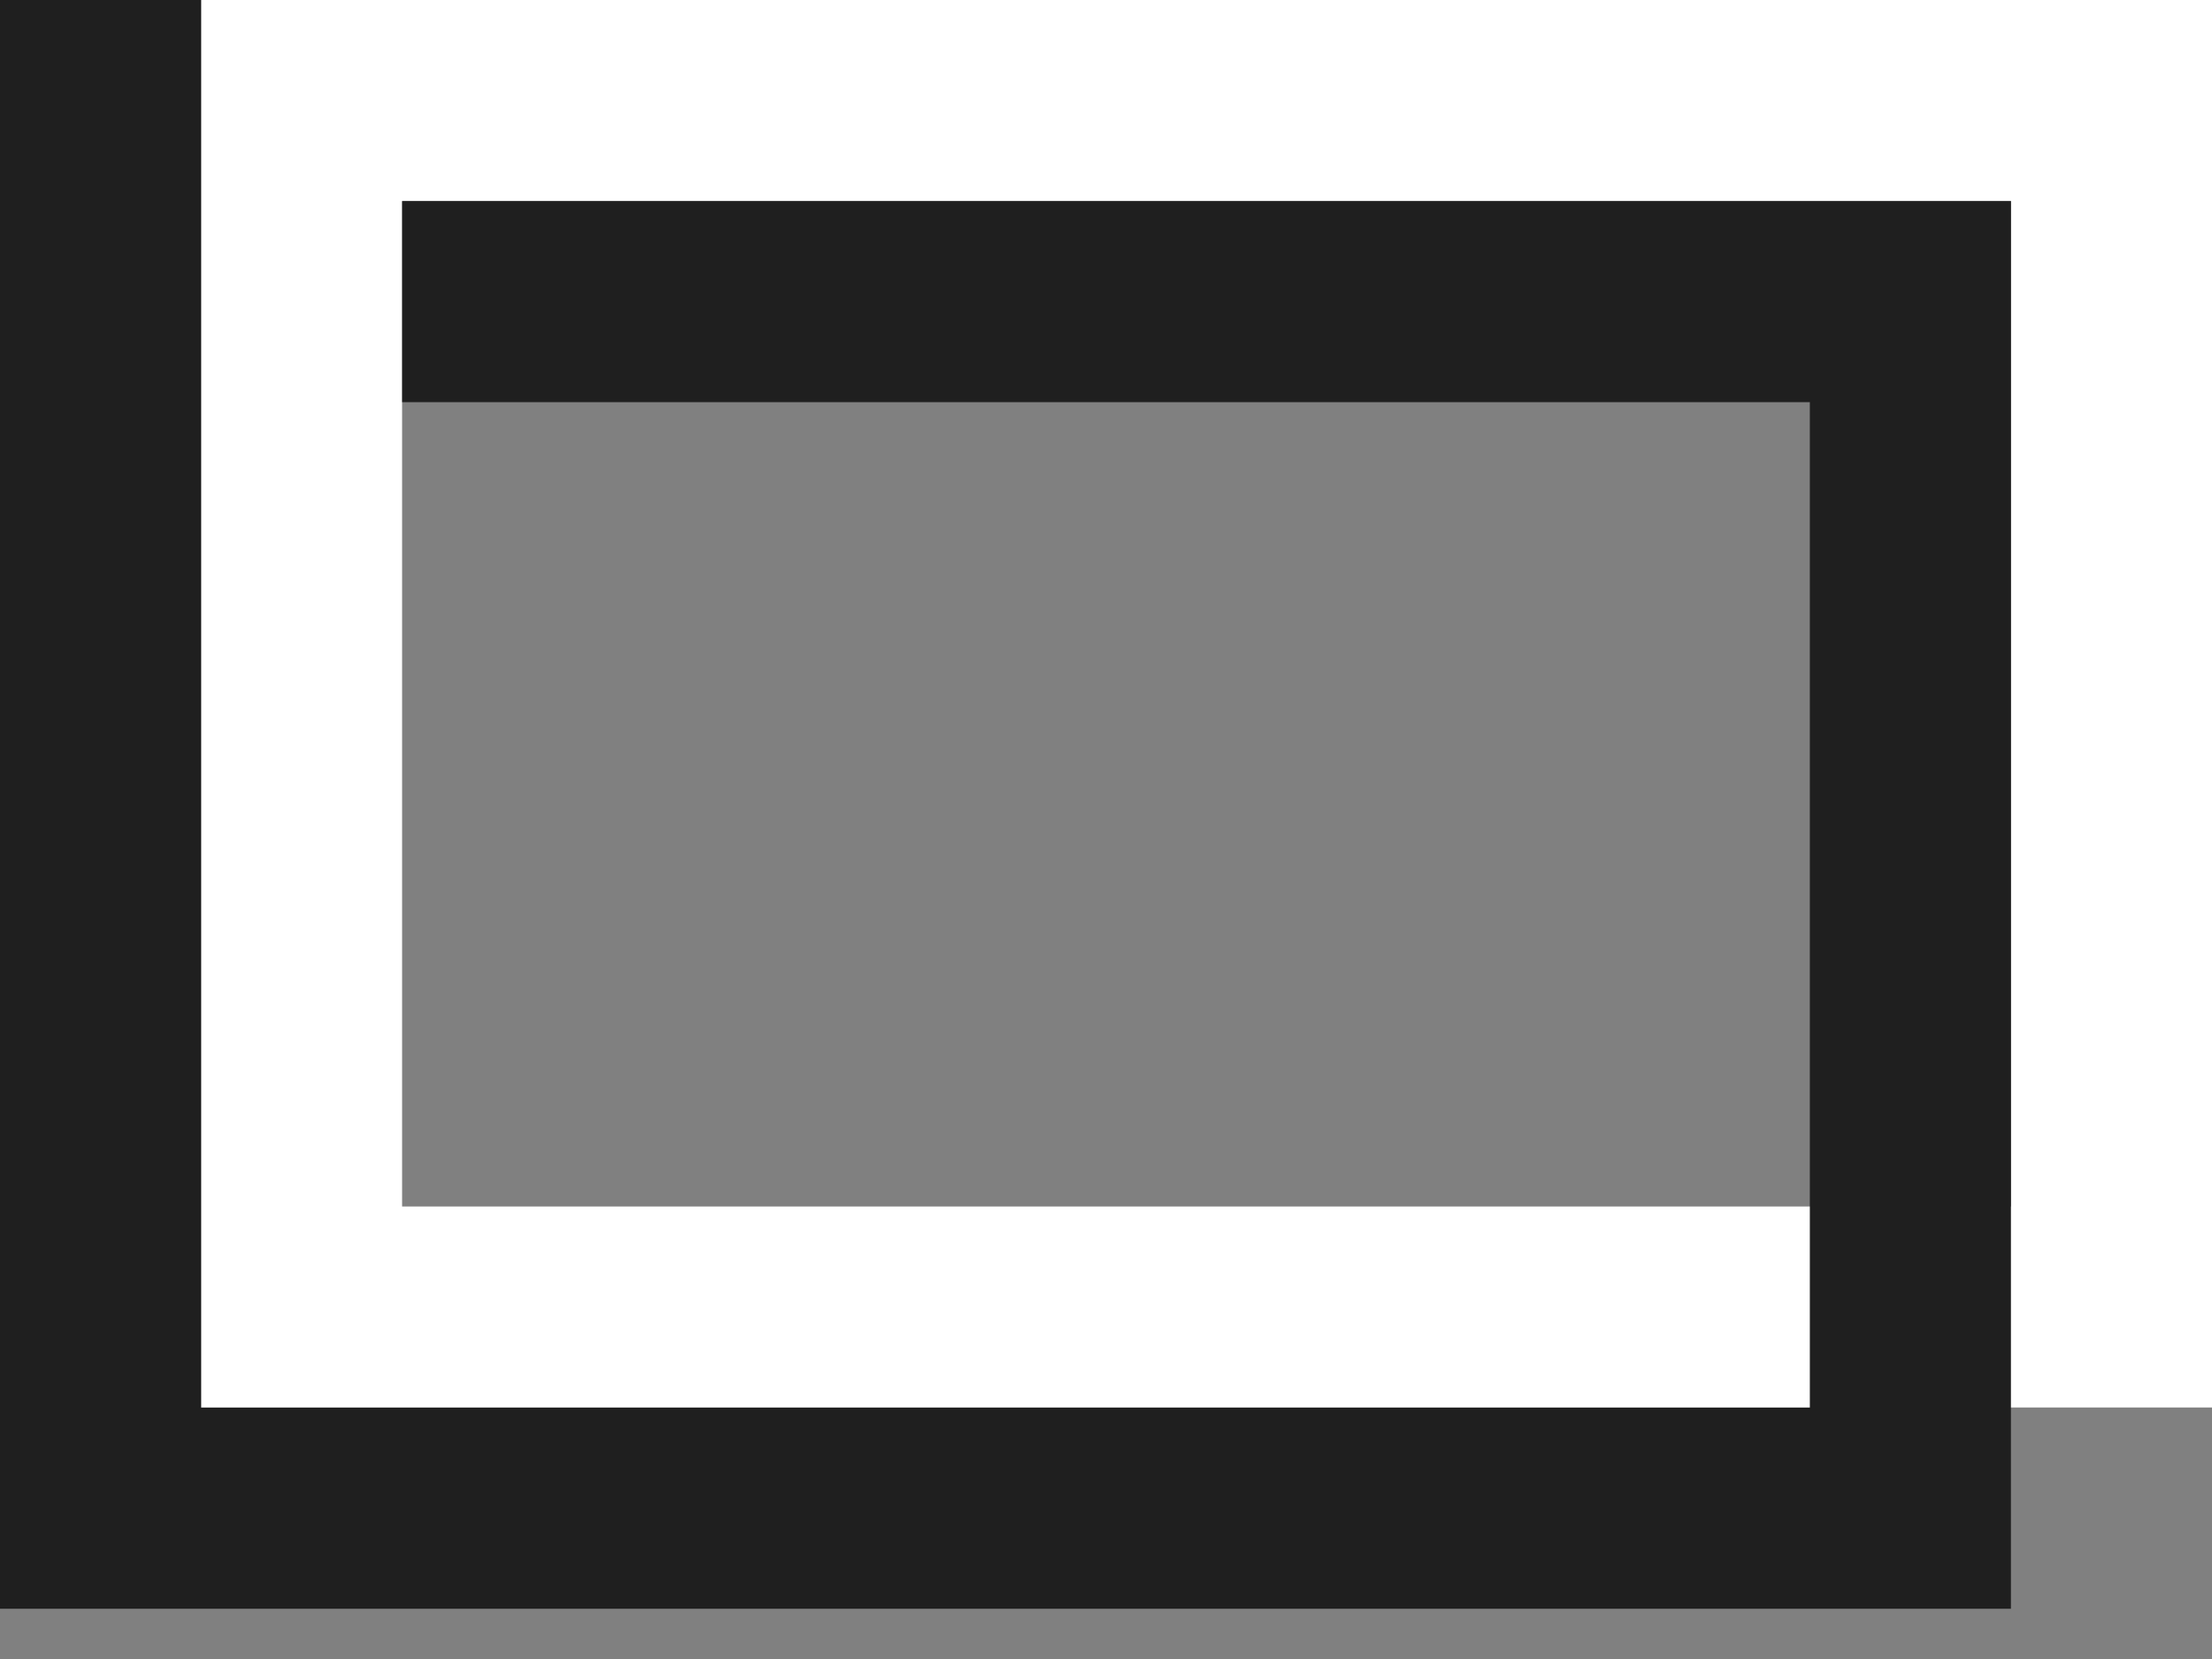 <?xml version="1.0" encoding="utf-8"?>
<svg xmlns="http://www.w3.org/2000/svg" fill="none" height="100%" overflow="visible" preserveAspectRatio="none" style="display: block;" viewBox="0 0 32 24" width="100%">
<rect x="0" y="0" width="32" height="24" fill="#808080" stroke="none"/>
<g clip-path="url(#clip0_0_8)" id="LogoMark">
<rect fill="black" height="17.454" id="Rectangle 29" width="2.909" x="29.091" y="2.909"/>
<path d="M32 0V20.363H29.091V2.909H5.817V17.454H29.09V20.363H2.909V0H32Z" fill="white" id="Union"/>
<path d="M2.909 20.363H26.182V5.818H5.818V2.909H29.091V23.273H0V0H2.909V20.363Z" fill="#1F1F1F" id="Union_2"/>
</g>
<defs>
<clipPath id="clip0_0_8">
<rect fill="white" height="23.273" width="32"/>
</clipPath>
</defs>
</svg>
